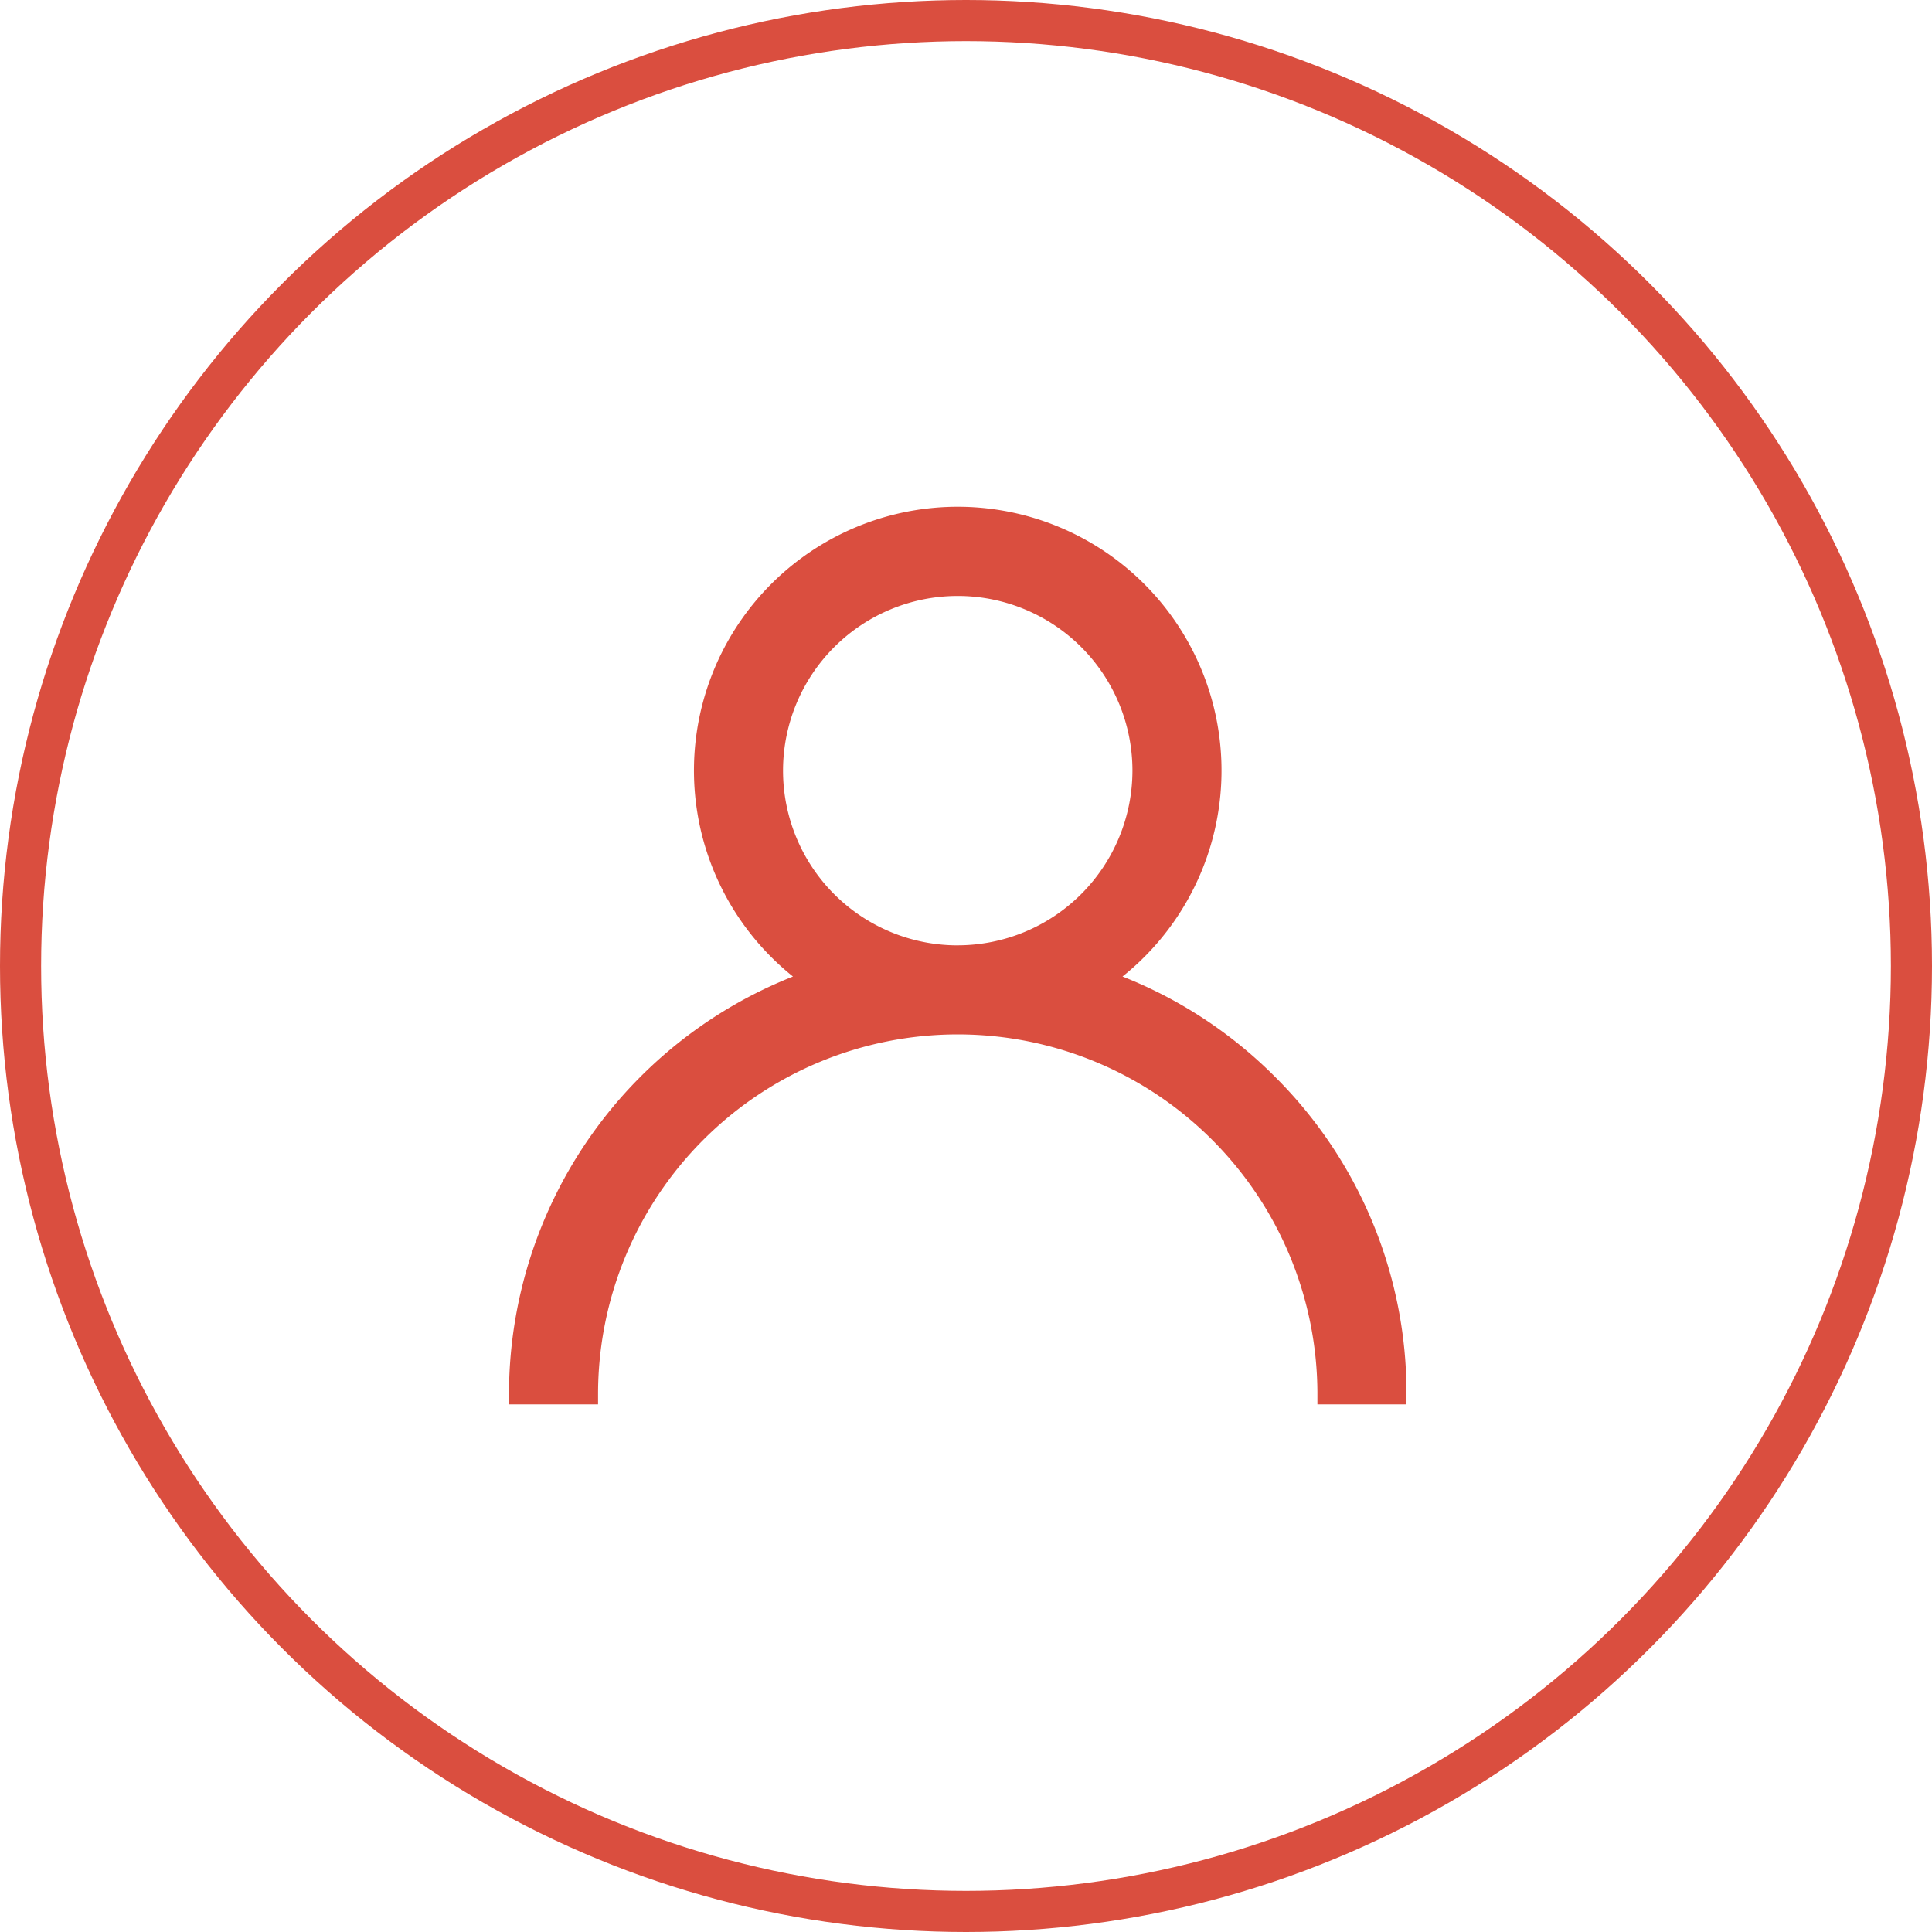<svg xmlns="http://www.w3.org/2000/svg" width="47" height="47" viewBox="0 0 47 47">
  <g id="Group_8075" data-name="Group 8075" transform="translate(-29 -53)">
    <g id="user_9_" data-name="user (9)" transform="translate(41.632 65.581)">
      <g id="Group_6149" data-name="Group 6149" transform="translate(0)">
        <path id="Path_48616" data-name="Path 48616" d="M18.209,13.791a10.626,10.626,0,0,0-4.053-2.542,6.167,6.167,0,1,0-6.978,0A10.683,10.683,0,0,0,0,21.333H1.667a9,9,0,0,1,18,0h1.667A10.6,10.6,0,0,0,18.209,13.791Zm-7.542-3.124a4.5,4.5,0,1,1,4.5-4.5A4.505,4.505,0,0,1,10.666,10.666Z" transform="translate(0)" fill="#da4e3f" stroke="#da4e3f" stroke-width="0.5"/>
      </g>
    </g>
    <g id="Ellipse_318" data-name="Ellipse 318" transform="translate(29 53)" fill="none" stroke="#da4e3f" stroke-width="1">
      <circle cx="23.5" cy="23.5" r="23.5" stroke="none"/>
      <circle cx="23.5" cy="23.5" r="23" fill="none"/>
    </g>
  </g>
</svg>
